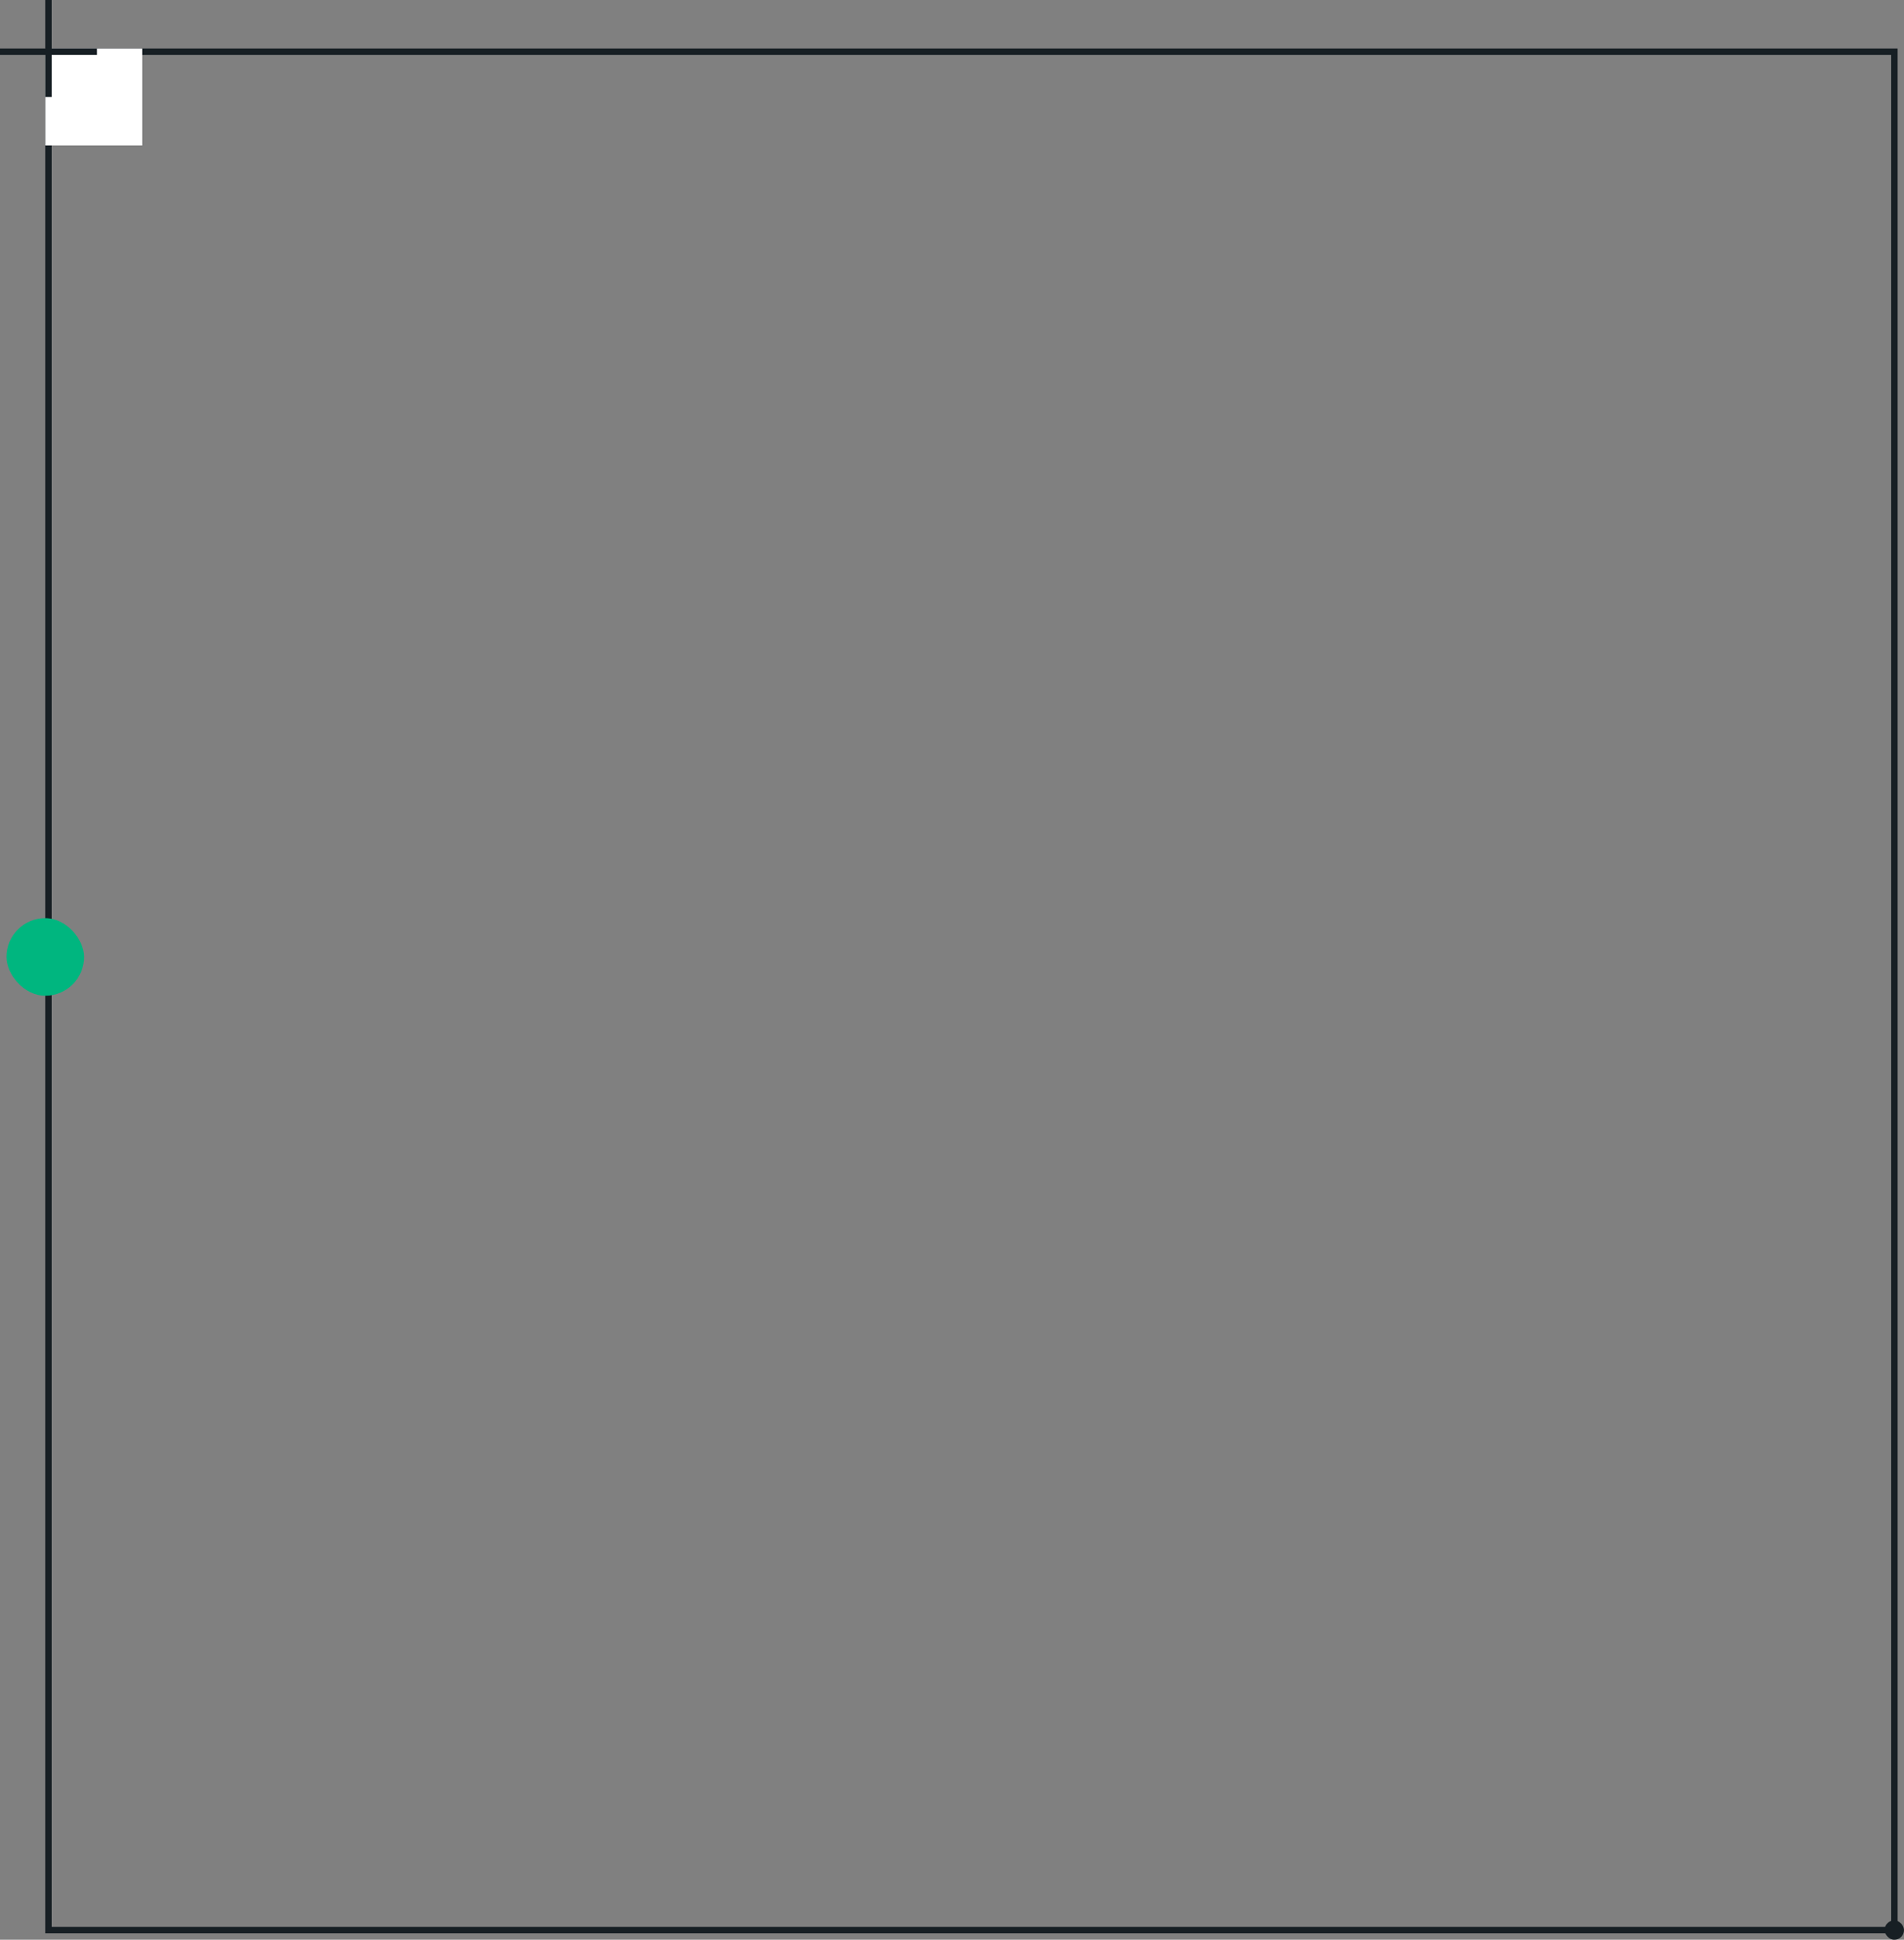 <svg width="589" height="600" viewBox="0 0 589 600" fill="none" xmlns="http://www.w3.org/2000/svg">
<rect x="0" y="0" width="589" height="600" fill="#808080" stroke="none"/>
<rect x="15" y="16" width="571" height="581" stroke="#171F24" stroke-width="2"/>
<rect x="2" y="284" width="24" height="24" rx="12" fill="#00B67F"/>
<rect x="14" y="15" width="30" height="30" fill="white"/>
<rect x="14" width="2" height="30" fill="#171F24"/>
<rect y="15" width="30" height="2" fill="#171F24"/>
<rect x="583" y="594" width="6" height="6" rx="3" fill="#171F24"/>
</svg>
